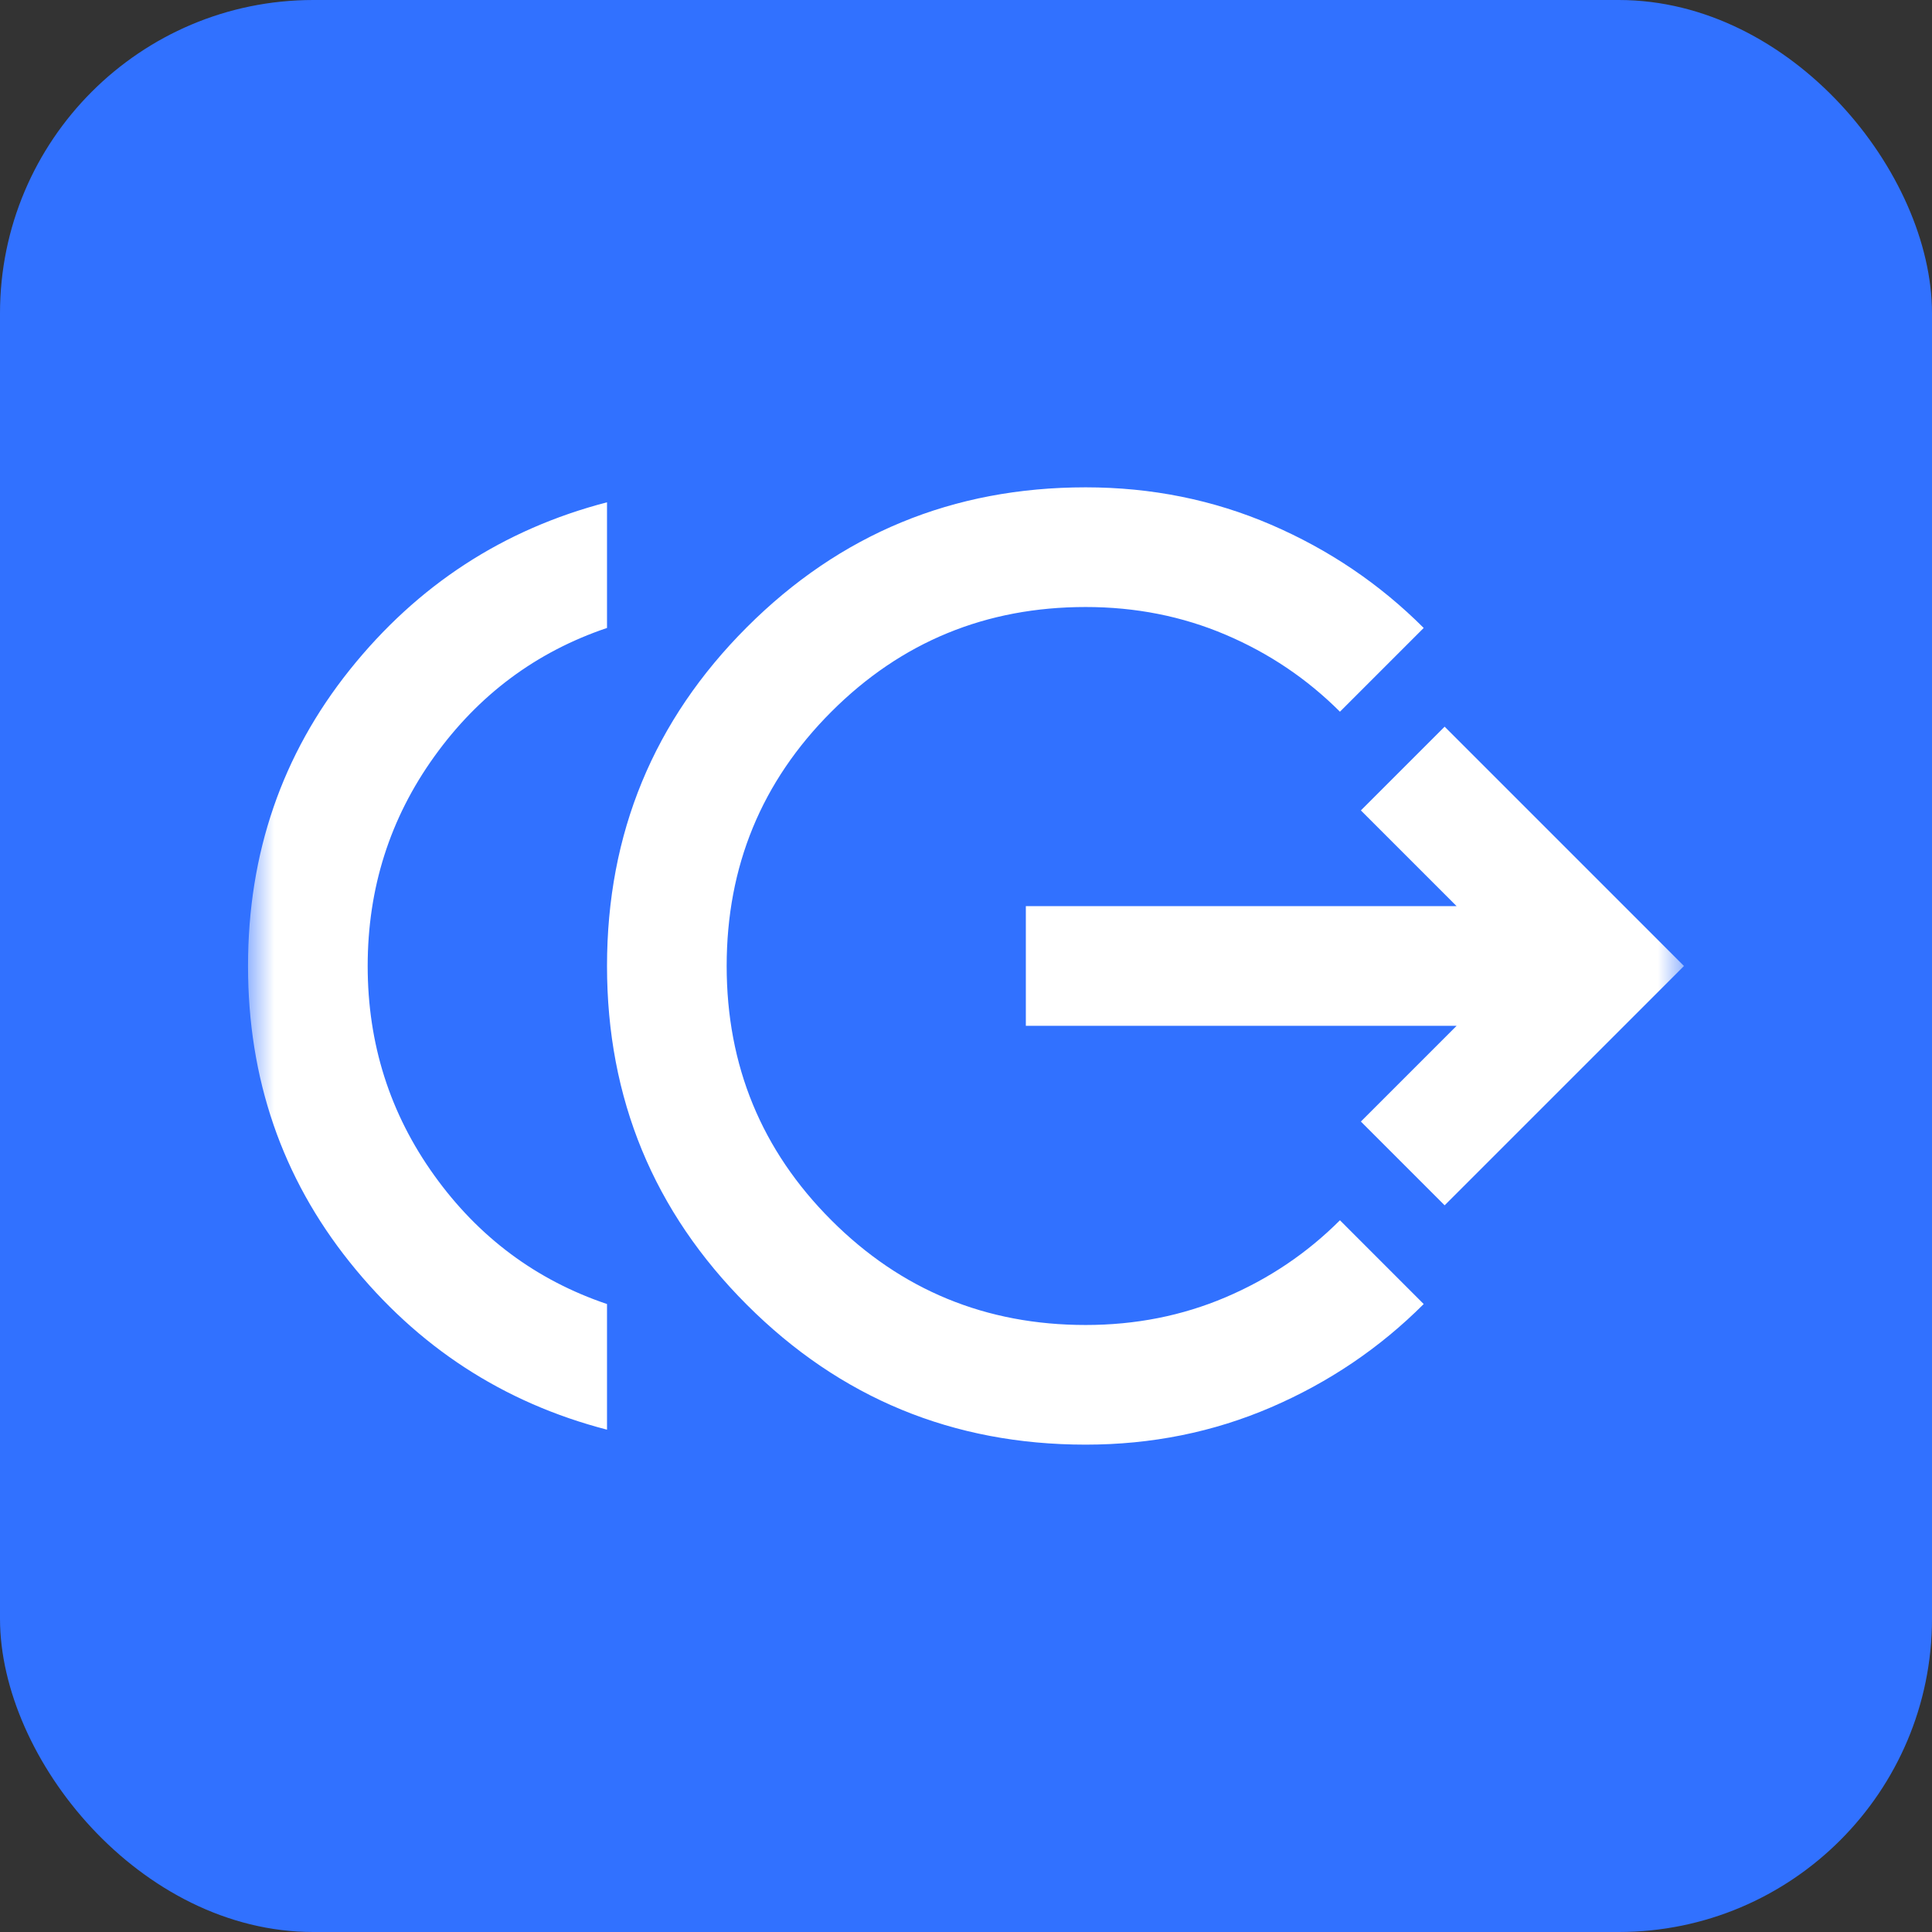 <svg xmlns="http://www.w3.org/2000/svg" width="74" height="74" viewBox="0 0 74 74" fill="none"><rect x="0" y="0" width="74" height="74" fill="#333333" stroke="none"/><rect width="74" height="74" rx="12" fill="#3171FF"></rect><mask id="mask0_3511_721" style="mask-type:alpha" maskUnits="userSpaceOnUse" x="9" y="9" width="56" height="56"><rect x="9.5" y="9.5" width="55" height="55" fill="#D9D9D9"></rect></mask><g mask="url(#mask0_3511_721)"><path d="M23.25 54.76C19.278 53.729 15.993 51.59 13.396 48.344C10.799 45.097 9.5 41.316 9.5 37C9.5 32.684 10.799 28.903 13.396 25.656C15.993 22.41 19.278 20.271 23.25 19.239V24.052C20.538 24.969 18.332 26.611 16.633 28.979C14.933 31.347 14.083 34.021 14.083 37C14.083 39.979 14.933 42.653 16.633 45.021C18.332 47.389 20.538 49.031 23.25 49.948V54.76ZM41.583 55.333C36.504 55.333 32.178 53.548 28.607 49.976C25.036 46.405 23.25 42.08 23.25 37C23.25 31.92 25.036 27.595 28.607 24.023C32.178 20.452 36.504 18.666 41.583 18.666C44.104 18.666 46.472 19.144 48.688 20.099C50.903 21.054 52.851 22.371 54.531 24.052L51.323 27.26C50.062 26 48.602 25.016 46.94 24.31C45.279 23.603 43.493 23.25 41.583 23.25C37.764 23.25 34.517 24.587 31.844 27.26C29.17 29.934 27.833 33.18 27.833 37C27.833 40.819 29.17 44.066 31.844 46.739C34.517 49.413 37.764 50.75 41.583 50.75C43.493 50.75 45.279 50.397 46.94 49.69C48.602 48.983 50.062 48 51.323 46.739L54.531 49.948C52.851 51.628 50.903 52.946 48.688 53.901C46.472 54.856 44.104 55.333 41.583 55.333ZM55.333 46.166L52.125 42.958L55.792 39.291H39.292V34.708H55.792L52.125 31.041L55.333 27.833L64.5 37L55.333 46.166Z" fill="white"></path></g></svg>